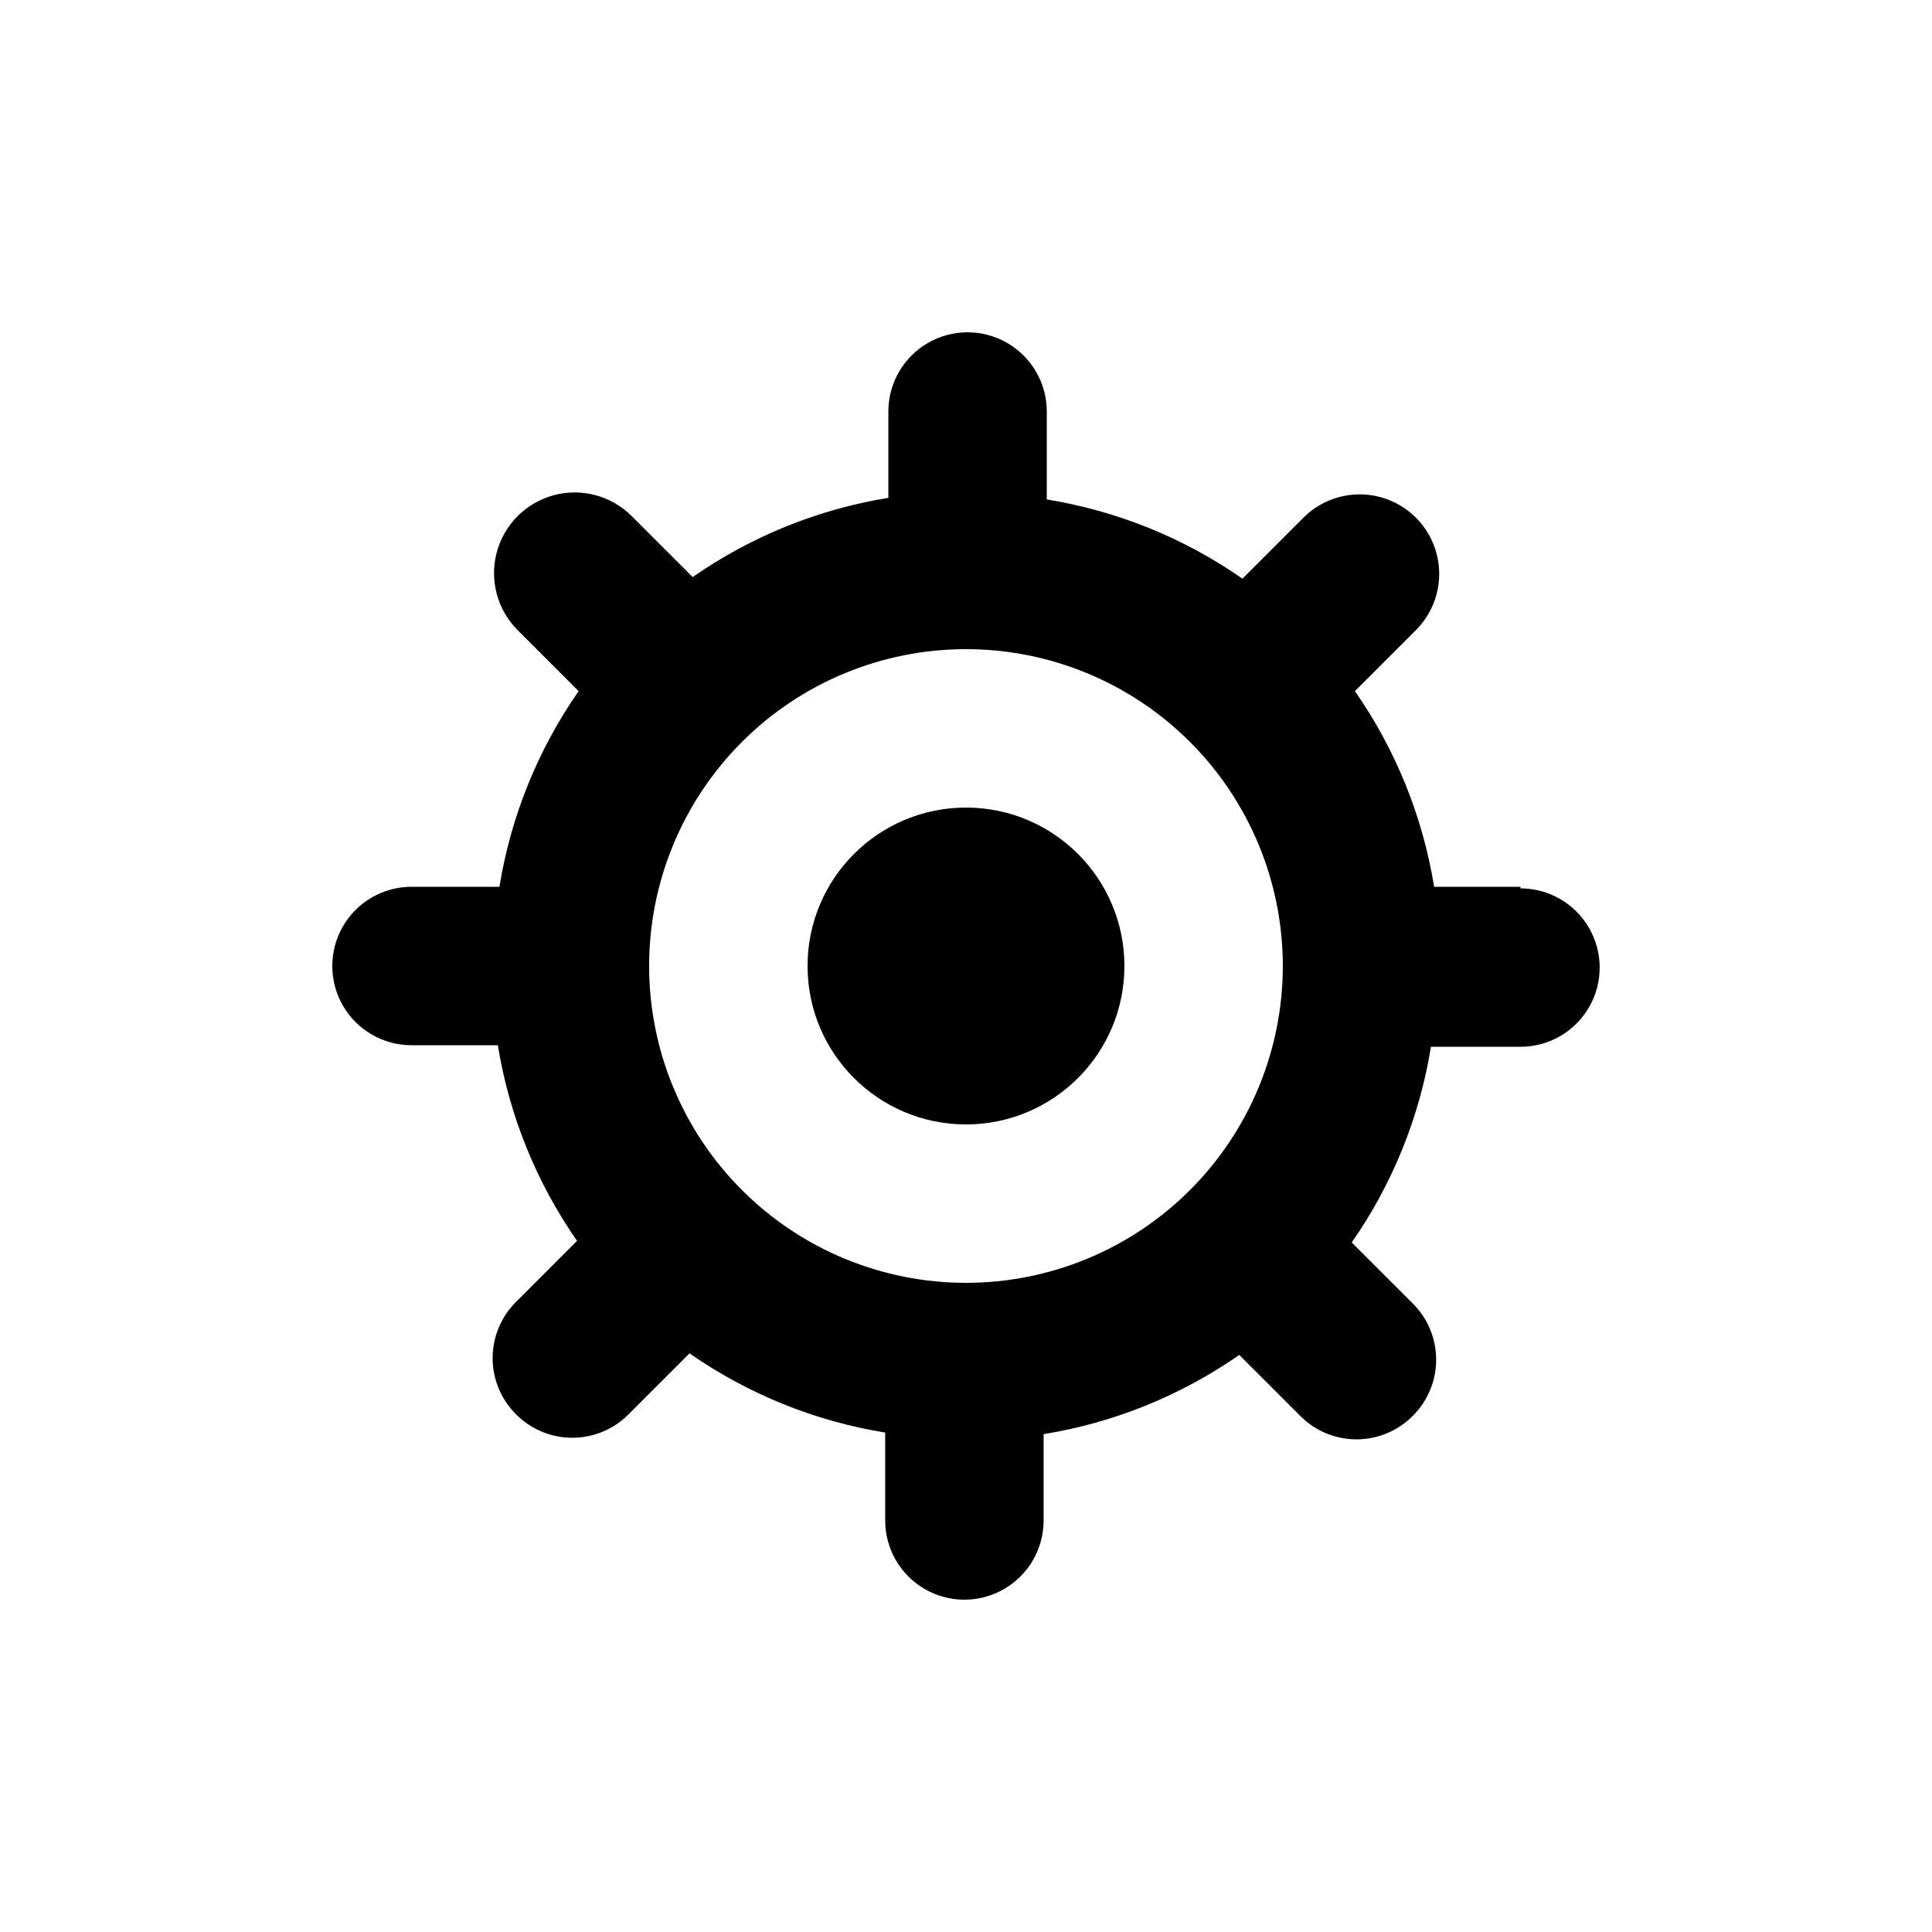 <?xml version="1.0" encoding="UTF-8"?>
<!-- Uploaded to: SVG Repo, www.svgrepo.com, Generator: SVG Repo Mixer Tools -->
<svg fill="#000000" width="800px" height="800px" version="1.1" viewBox="144 144 512 512" xmlns="http://www.w3.org/2000/svg">
 <g>
  <path d="m546.94 379.01h-22.879c-3.023-18.641-10.199-36.359-20.992-51.852l16.164-16.164c5.324-5.324 7.402-13.086 5.453-20.359-1.949-7.273-7.629-12.957-14.902-14.906-7.273-1.949-15.035 0.133-20.359 5.457l-16.164 16.164c-15.492-10.797-33.211-17.969-51.852-20.992v-23.301c0-7.5-4-14.43-10.496-18.18-6.496-3.75-14.496-3.75-20.992 0s-10.496 10.68-10.496 18.18v22.879c-18.637 3.023-36.359 10.199-51.852 20.992l-16.164-16.164c-5.398-5.398-13.27-7.508-20.645-5.531-7.375 1.977-13.137 7.738-15.113 15.113-1.977 7.379 0.133 15.25 5.531 20.648l16.164 16.164c-10.797 15.492-17.969 33.211-20.992 51.852h-23.301c-7.5 0-14.43 4-18.18 10.496-3.75 6.492-3.75 14.496 0 20.992 3.75 6.492 10.68 10.496 18.18 10.496h22.879c3.023 18.637 10.199 36.355 20.992 51.848l-16.164 16.164c-3.973 3.941-6.207 9.309-6.207 14.906s2.234 10.961 6.207 14.902c3.945 3.977 9.309 6.211 14.906 6.211 5.598 0 10.961-2.234 14.906-6.211l16.164-16.164h-0.004c15.492 10.797 33.215 17.973 51.852 20.992v23.301c0 7.5 4 14.43 10.496 18.18 6.496 3.75 14.496 3.75 20.992 0 6.496-3.75 10.496-10.68 10.496-18.18v-22.879c18.641-3.023 36.359-10.199 51.852-20.992l16.164 16.164c3.941 3.973 9.305 6.207 14.902 6.207 5.598 0 10.965-2.234 14.906-6.207 3.973-3.941 6.207-9.309 6.207-14.906s-2.234-10.961-6.207-14.902l-16.164-16.164c10.793-15.492 17.969-33.211 20.992-51.852h23.719c7.5 0 14.43-4 18.18-10.496 3.75-6.496 3.75-14.496 0-20.992s-10.68-10.496-18.18-10.496zm-146.95 104.96 0.004-0.004c-22.27 0-43.629-8.844-59.375-24.594-15.75-15.746-24.594-37.102-24.594-59.371s8.844-43.629 24.594-59.375c15.746-15.75 37.105-24.594 59.375-24.594s43.625 8.844 59.371 24.594c15.75 15.746 24.594 37.105 24.594 59.375s-8.844 43.625-24.594 59.371c-15.746 15.75-37.102 24.594-59.371 24.594z"/>
  <path d="m441.98 400c0 23.188-18.797 41.984-41.984 41.984s-41.984-18.797-41.984-41.984 18.797-41.984 41.984-41.984 41.984 18.797 41.984 41.984"/>
 </g>
</svg>